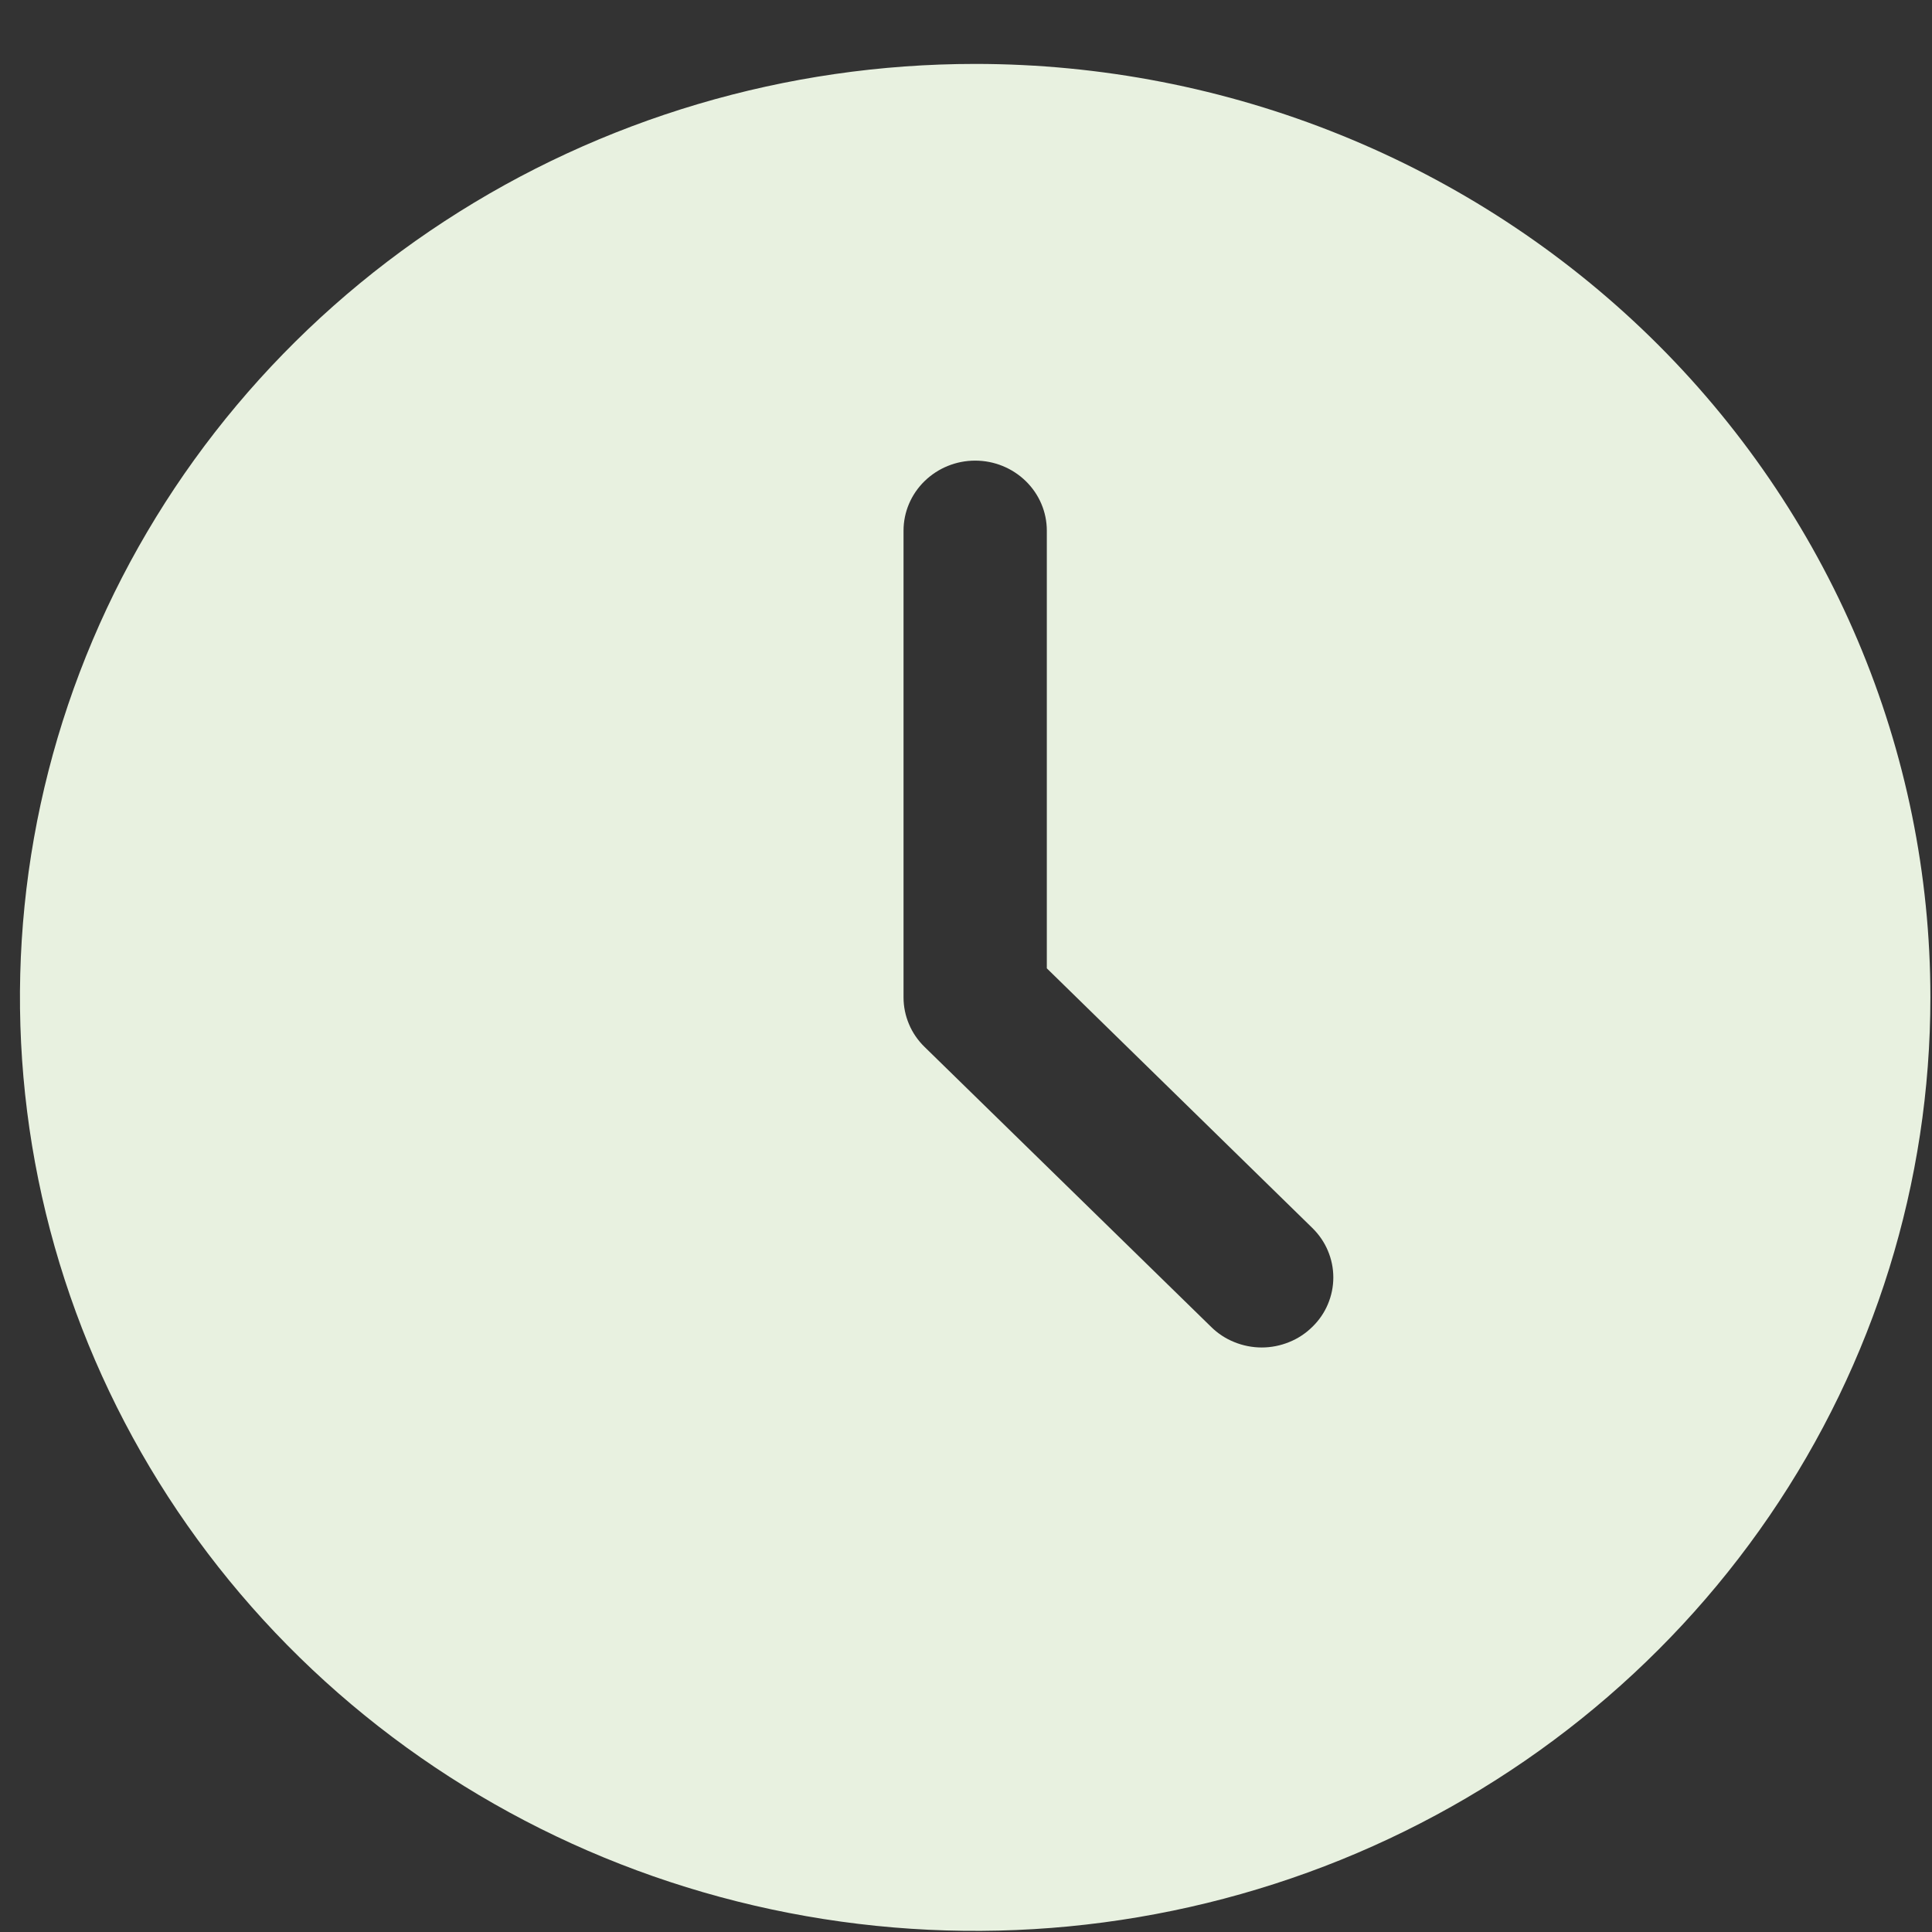 <?xml version="1.0" encoding="UTF-8"?> <svg xmlns="http://www.w3.org/2000/svg" width="24" height="24" viewBox="0 0 24 24" fill="none"><rect x="0" y="0" width="24" height="24" fill="#333333" stroke="none"/><g clip-path="url(#clip0_3910_600)"><path fill-rule="evenodd" clip-rule="evenodd" d="M12.114 0.794C9.767 0.794 7.473 1.474 5.522 2.748C3.57 4.022 2.049 5.834 1.151 7.952C0.253 10.071 0.018 12.403 0.476 14.652C0.934 16.902 2.064 18.968 3.723 20.59C5.383 22.212 7.497 23.316 9.799 23.763C12.101 24.211 14.486 23.981 16.655 23.104C18.823 22.226 20.676 20.739 21.98 18.832C23.284 16.925 23.98 14.684 23.98 12.39C23.98 10.867 23.673 9.359 23.076 7.952C22.48 6.546 21.606 5.267 20.504 4.19C19.402 3.114 18.094 2.259 16.655 1.677C15.215 1.094 13.672 0.794 12.114 0.794ZM16.302 16.483C16.22 16.564 16.122 16.629 16.014 16.672C15.906 16.716 15.79 16.739 15.674 16.739C15.557 16.739 15.441 16.716 15.333 16.672C15.225 16.629 15.127 16.564 15.045 16.483L11.485 13.005C11.402 12.924 11.336 12.828 11.292 12.723C11.247 12.617 11.224 12.504 11.224 12.39V6.592C11.224 6.361 11.318 6.14 11.485 5.977C11.652 5.814 11.878 5.722 12.114 5.722C12.35 5.722 12.576 5.814 12.743 5.977C12.91 6.14 13.004 6.361 13.004 6.592V12.029L16.302 15.254C16.385 15.335 16.451 15.431 16.495 15.536C16.54 15.642 16.563 15.755 16.563 15.869C16.563 15.983 16.54 16.096 16.495 16.202C16.451 16.307 16.385 16.403 16.302 16.483Z" fill="#E8F1E0"></path></g><defs><clipPath id="clip0_3910_600"><rect width="23.732" height="23.192" fill="white" transform="translate(0.248 0.794)"></rect></clipPath></defs></svg> 